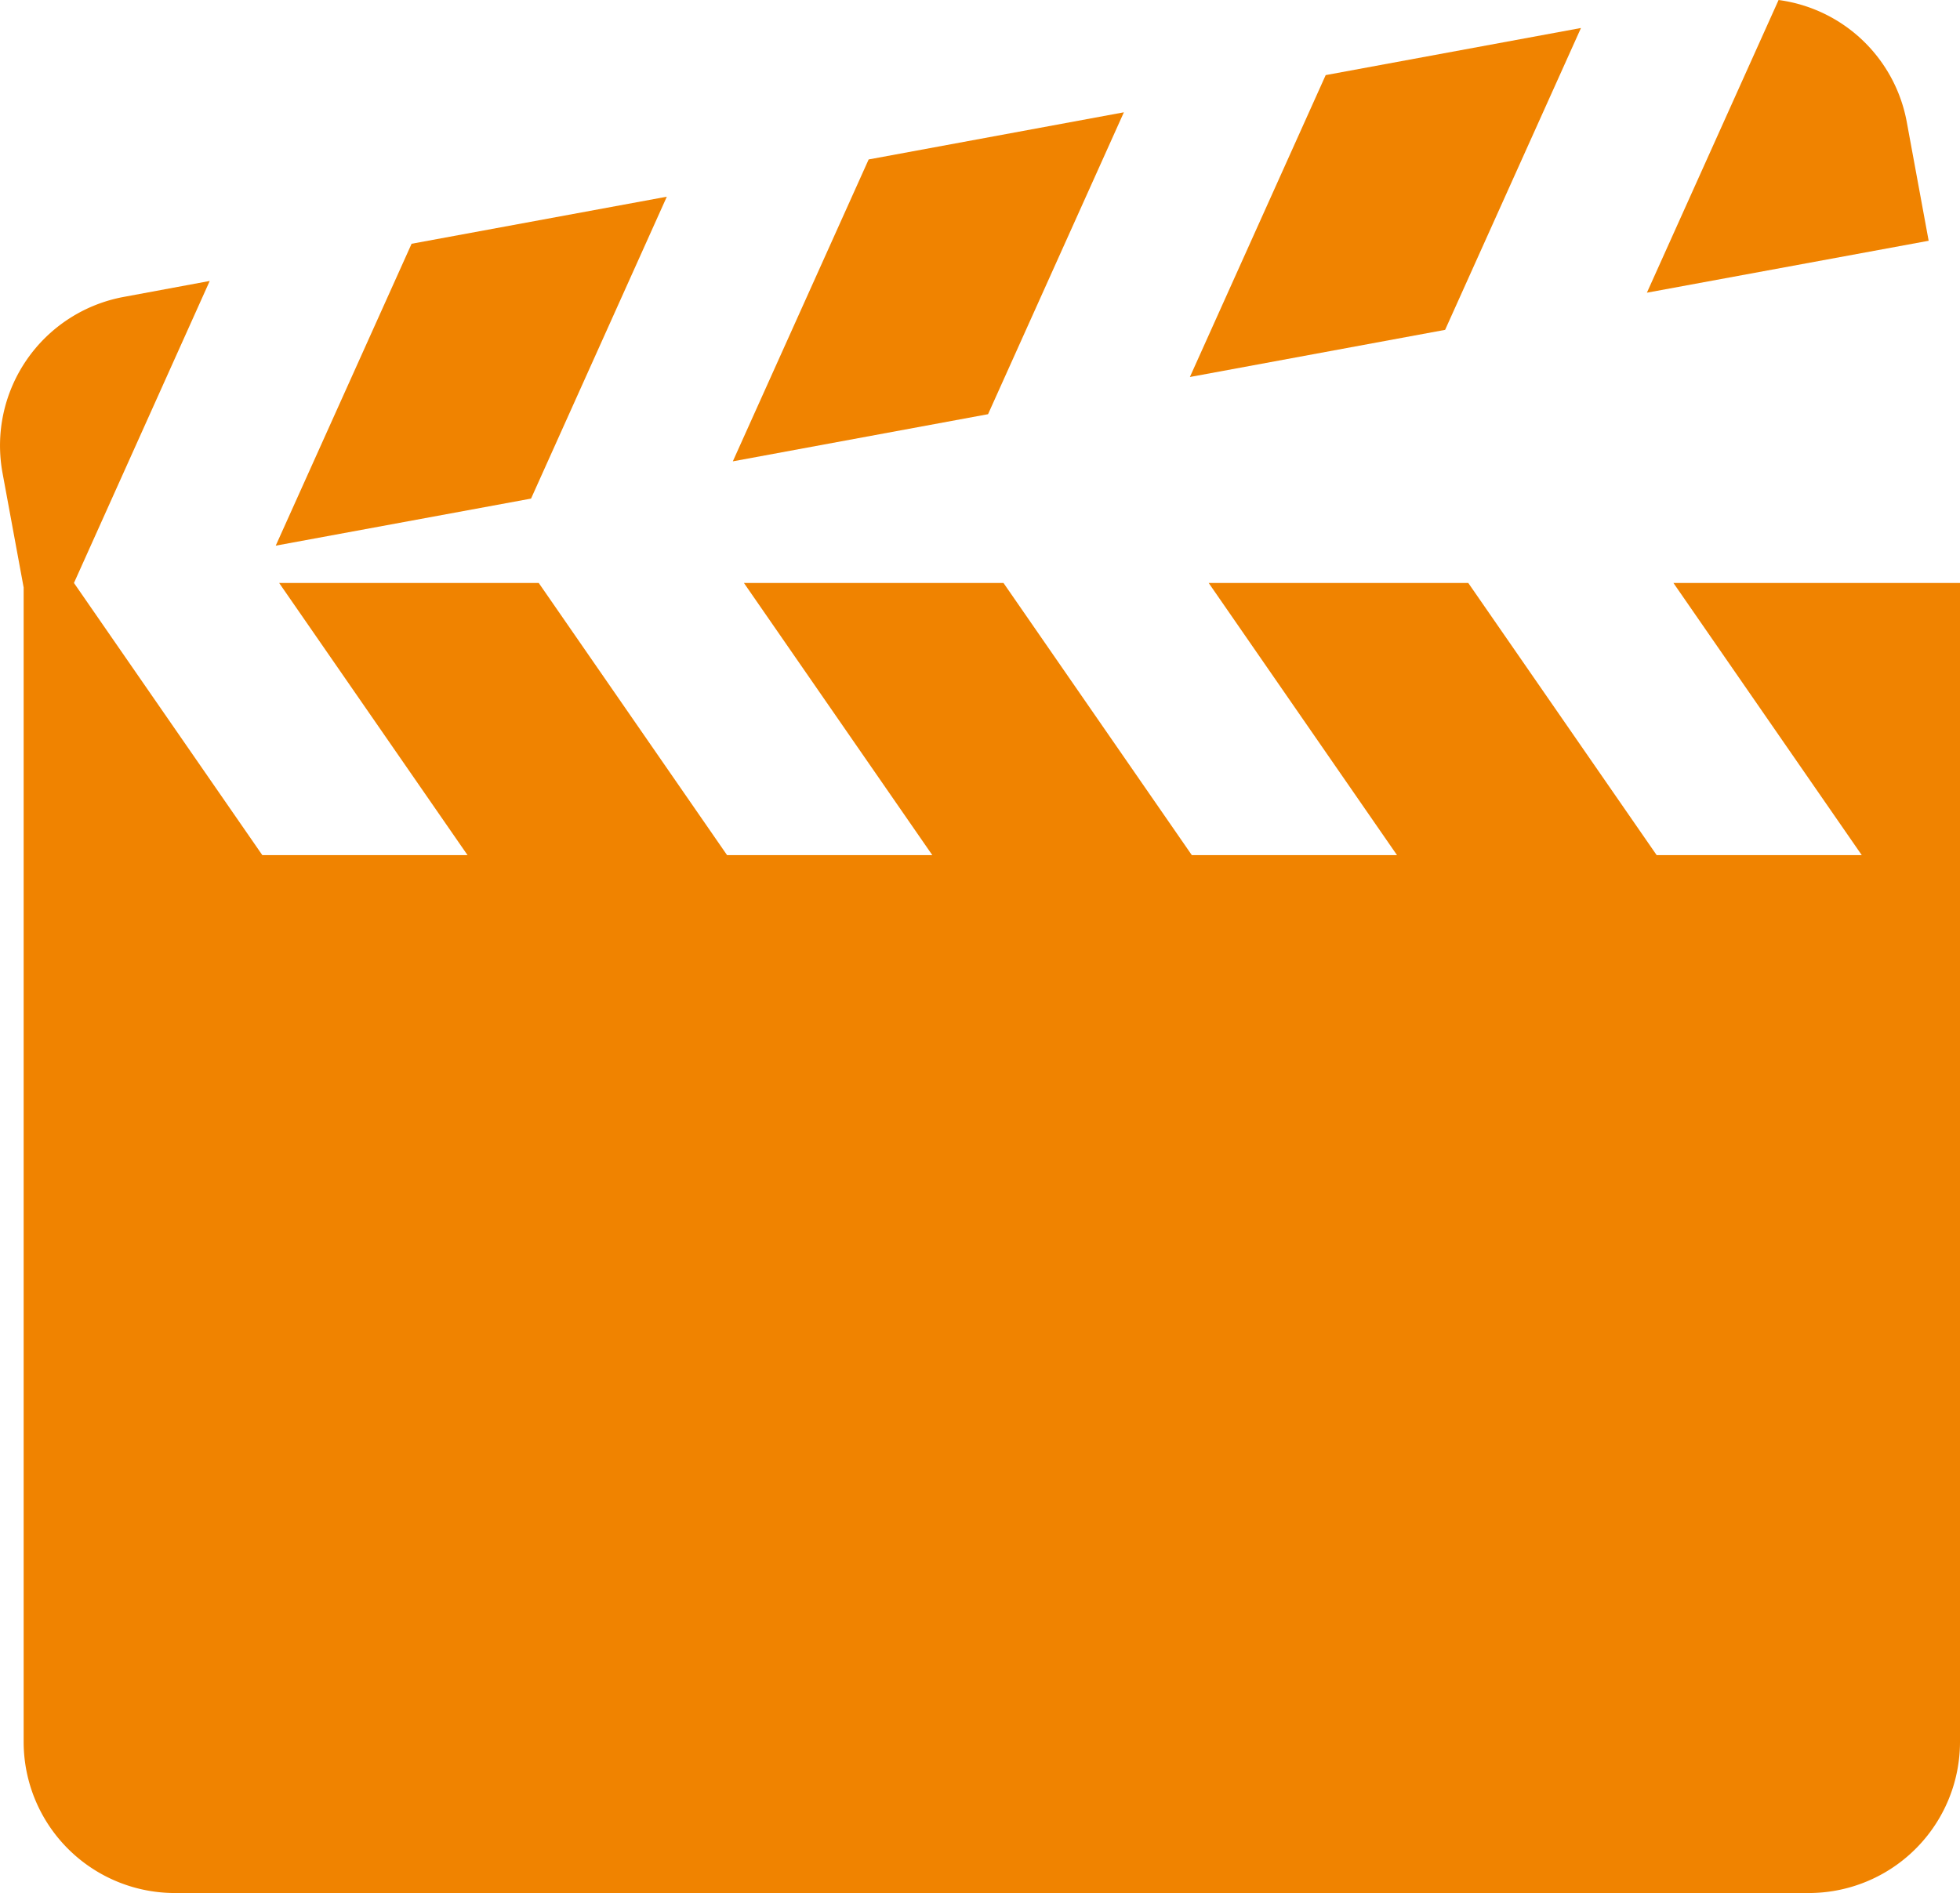 <svg xmlns="http://www.w3.org/2000/svg" viewBox="0 0 67.287 65"><defs><style>.cls-1{fill:#f08300;}</style></defs><title>icon_o_story</title><g id="レイヤー_2" data-name="レイヤー 2"><g id="コンテンツ"><path class="cls-1" d="M57.449,20.017l6.466,9.346H56.874l-6.468-9.346H41.494l6.466,9.346H40.916L34.45,20.017H25.539l6.468,9.346H24.961l-6.466-9.346H9.583l6.468,9.346H9.006L2.539,20.017,7.2,9.647l-2.952.548A5.191,5.191,0,0,0,.087,16.243l.725,3.93V59.806A5.192,5.192,0,0,0,6.006,65H62.093a5.192,5.192,0,0,0,5.194-5.194V20.017Z"/><polygon class="cls-1" points="57.449 20.017 57.449 20.017 57.449 20.017 57.449 20.017"/><polygon class="cls-1" points="22.892 6.754 14.13 8.37 9.466 18.736 18.231 17.12 22.892 6.754"/><polygon class="cls-1" points="38.583 3.856 29.821 5.475 25.158 15.841 33.92 14.222 38.583 3.856"/><polygon class="cls-1" points="54.275 0.961 45.511 2.579 40.849 12.945 49.611 11.326 54.275 0.961"/><path class="cls-1" d="M65.458,4.179A5.17,5.17,0,0,0,61.059,0L56.538,10.05l9.673-1.783Z"/></g></g></svg>